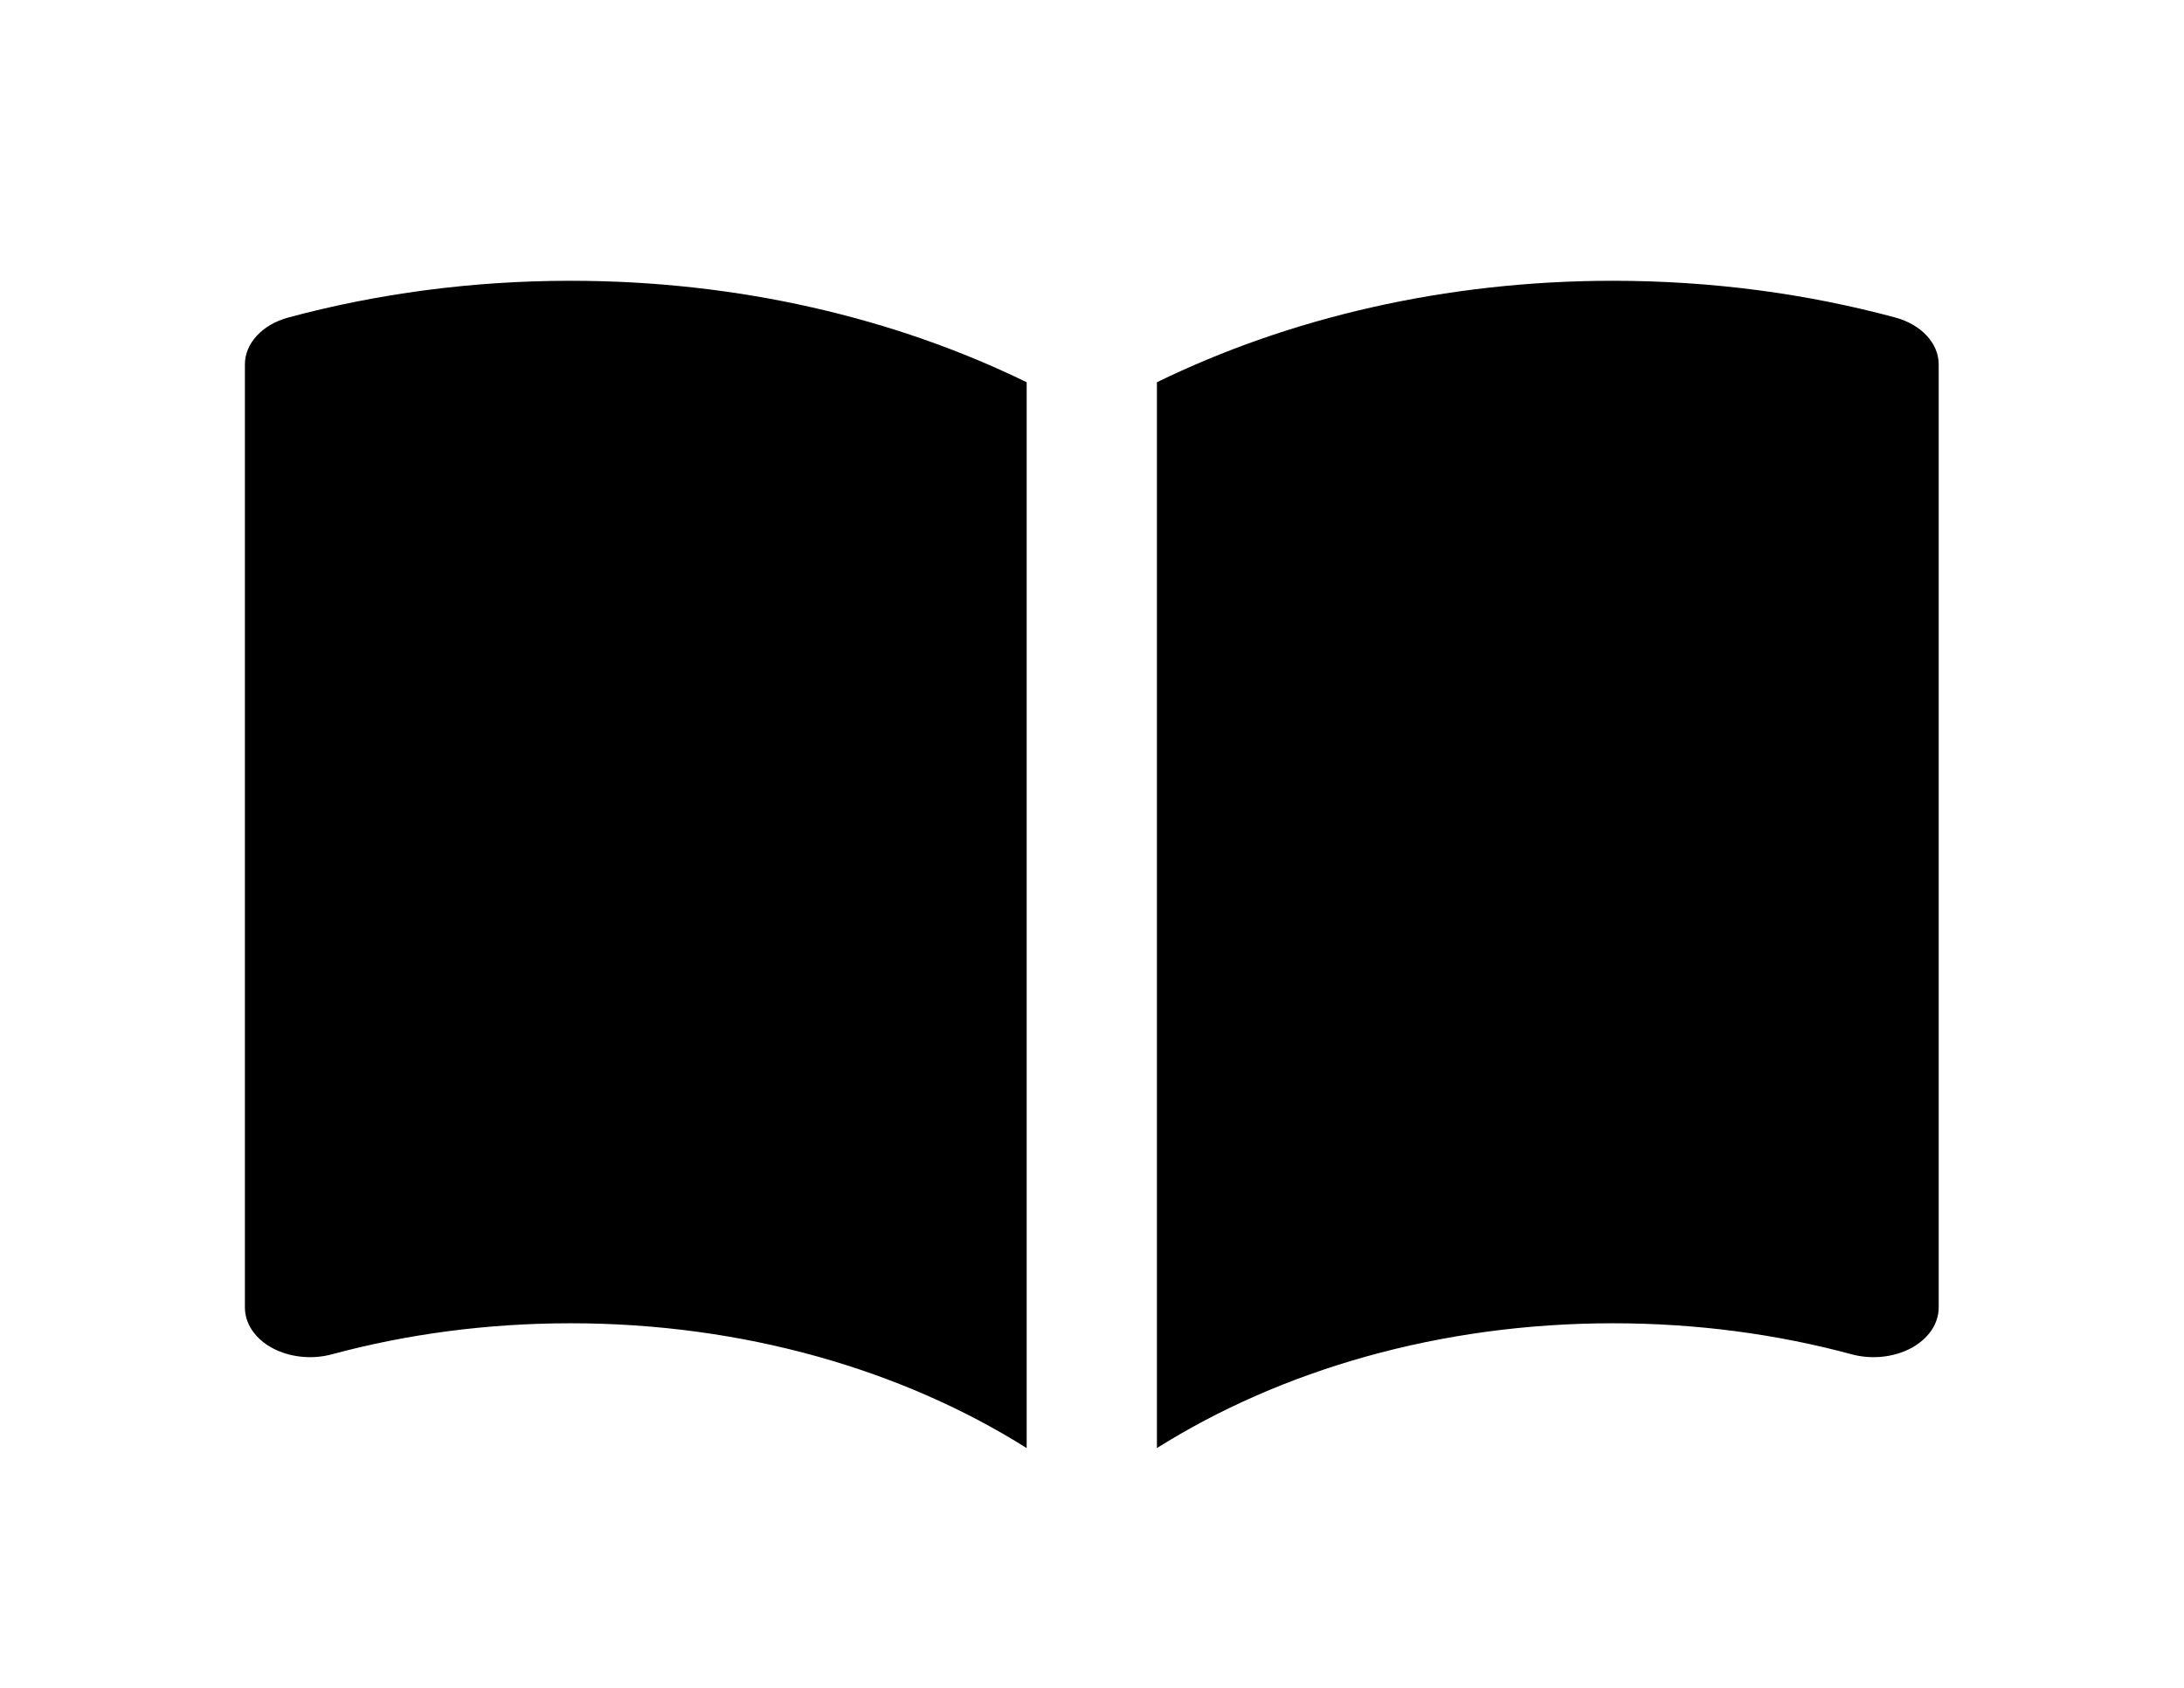 <svg width="22" height="17" viewBox="0 0 22 17" fill="none" xmlns="http://www.w3.org/2000/svg">
<path d="M10.342 3.85C9.016 3.203 7.439 2.828 5.748 2.828C4.752 2.828 3.795 2.958 2.904 3.198C2.642 3.269 2.467 3.458 2.467 3.67V13.169C2.467 13.332 2.57 13.484 2.744 13.578C2.918 13.671 3.141 13.695 3.342 13.641C4.094 13.438 4.903 13.328 5.748 13.328C7.494 13.328 9.094 13.8 10.342 14.585V3.85Z" fill="black"/>
<path d="M11.654 14.585C12.903 13.8 14.502 13.328 16.248 13.328C17.093 13.328 17.903 13.438 18.654 13.641C18.855 13.695 19.078 13.671 19.252 13.578C19.426 13.484 19.529 13.332 19.529 13.169V3.67C19.529 3.458 19.354 3.269 19.092 3.198C18.202 2.958 17.244 2.828 16.248 2.828C14.557 2.828 12.98 3.203 11.654 3.85V14.585Z" fill="black"/>
</svg>
